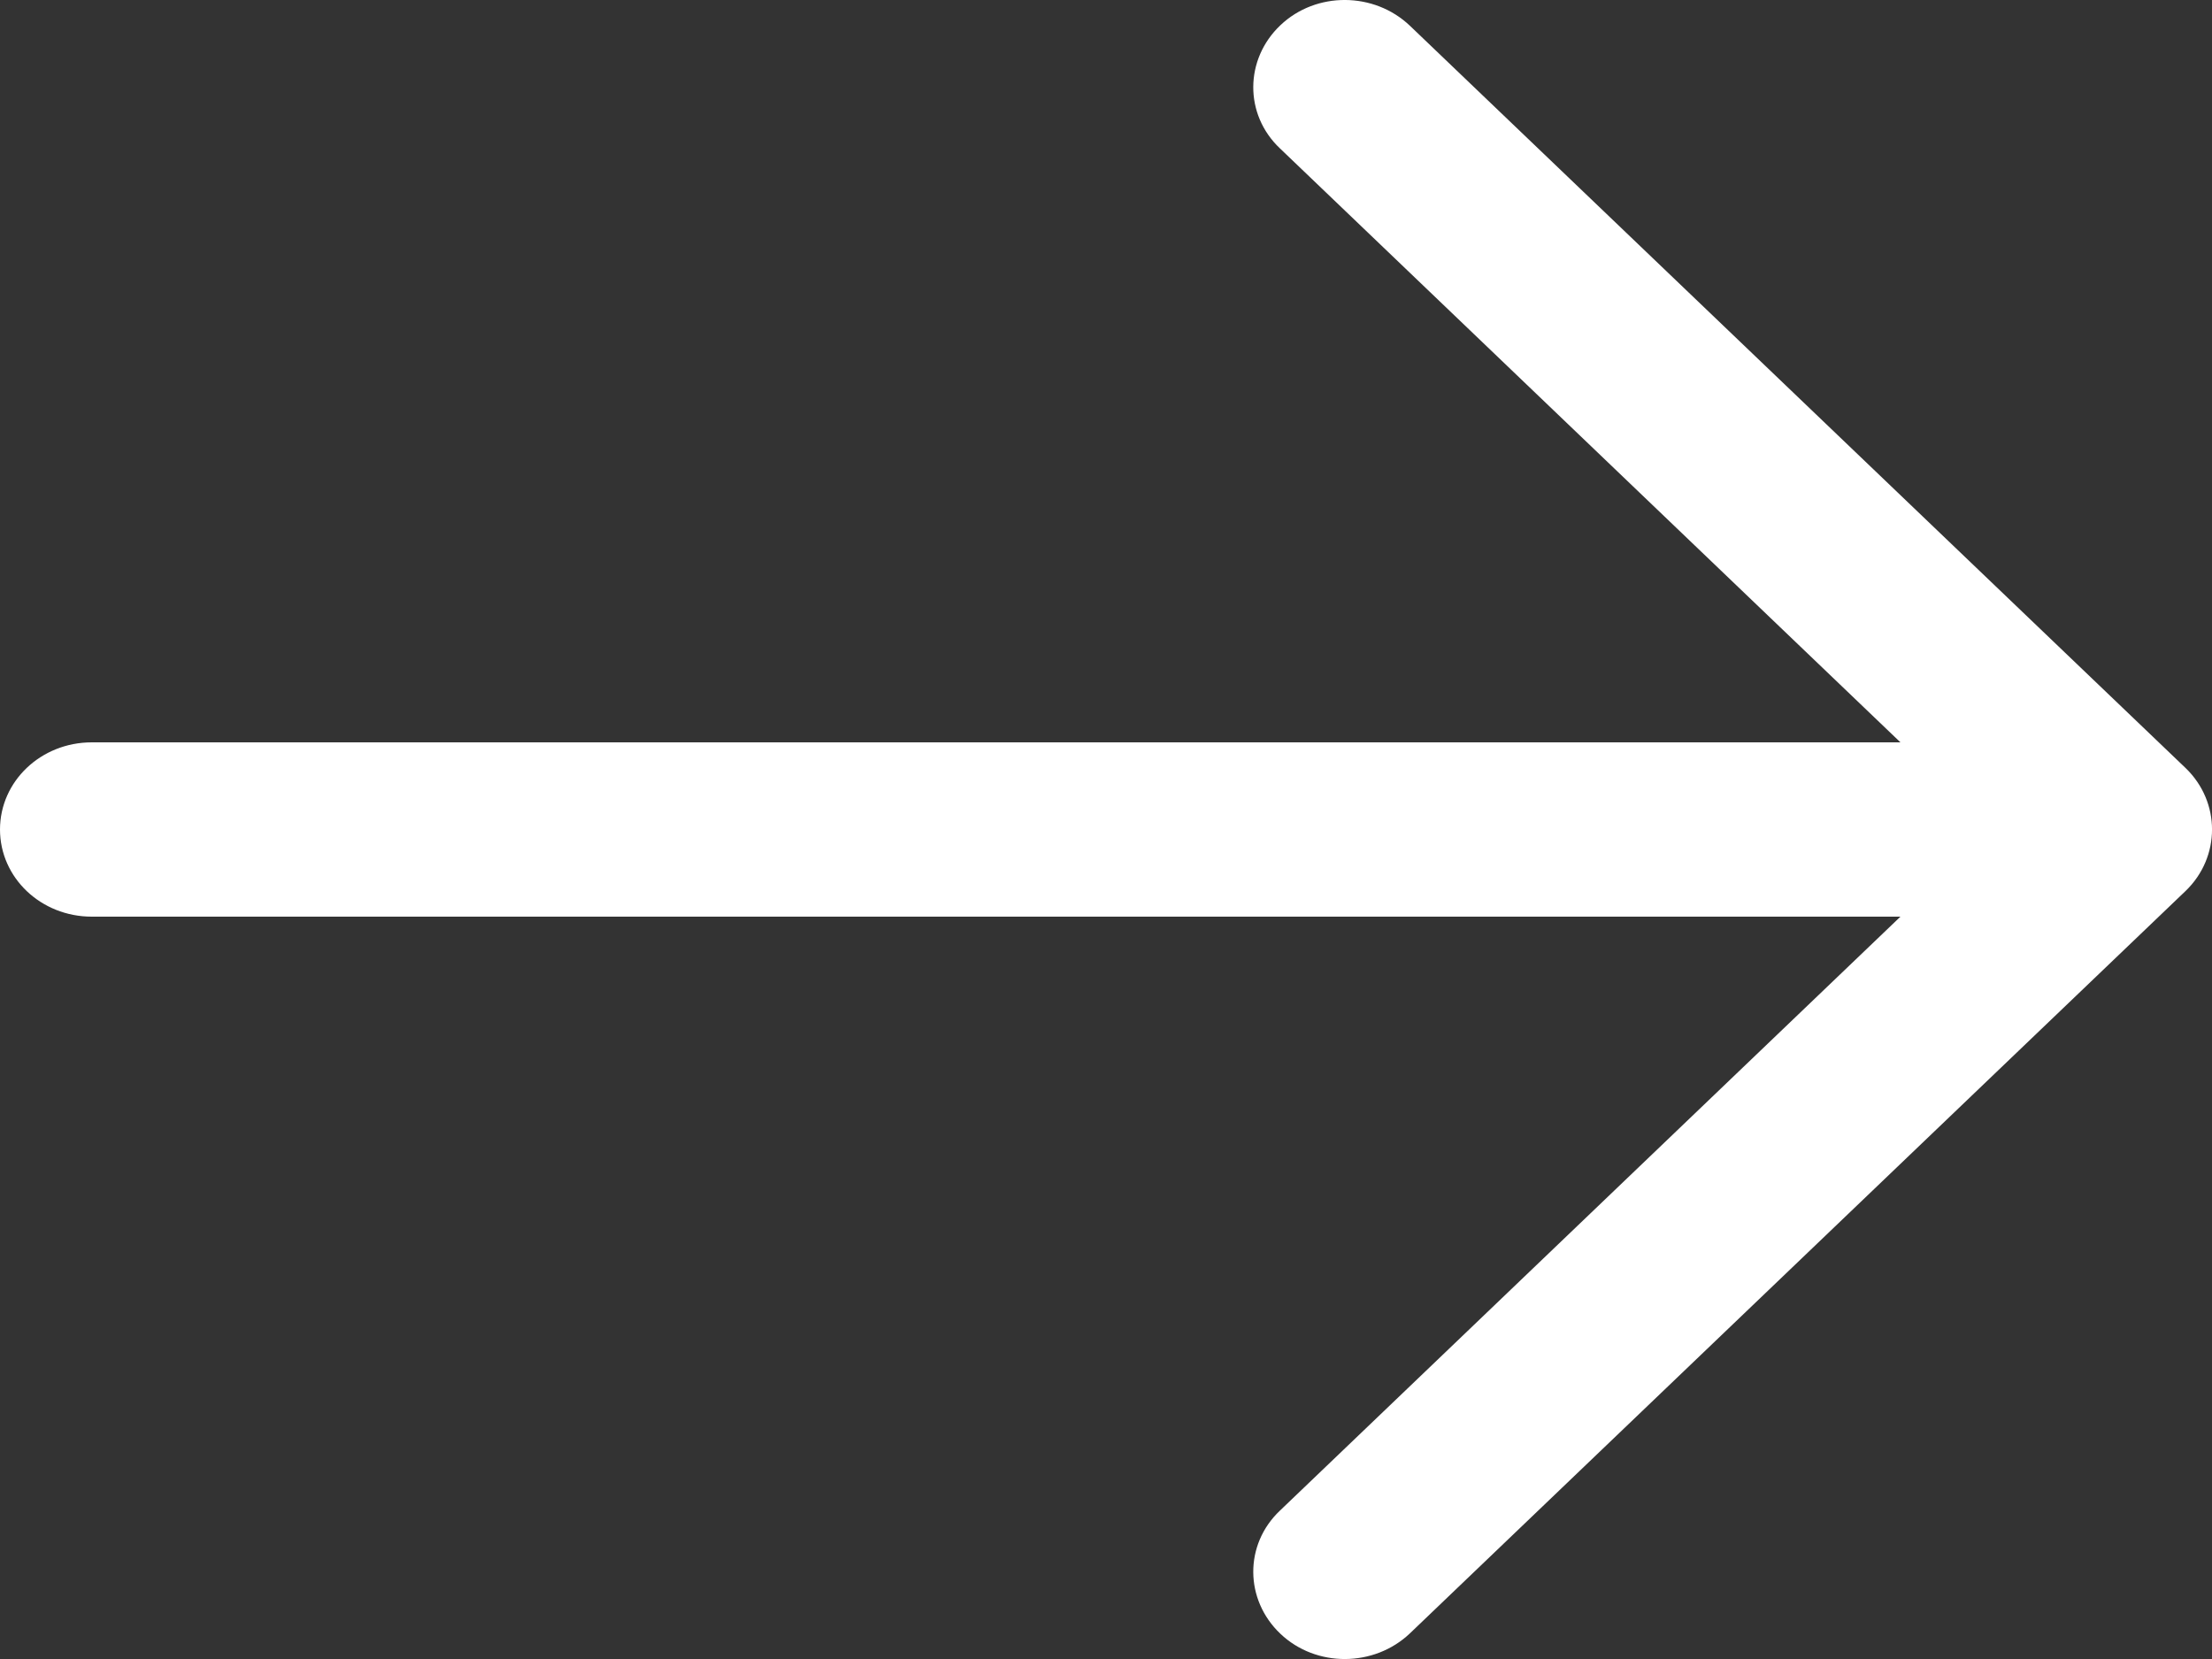 <svg width="20" height="15" viewBox="0 0 20 15" fill="none" xmlns="http://www.w3.org/2000/svg">
<rect x="0" y="0" width="20" height="15" fill="#333333" stroke="none"/>
<path d="M19.761 6.944L12.748 0.233C12.425 -0.075 11.9 -0.079 11.577 0.228C11.253 0.535 11.248 1.034 11.572 1.341L17.183 6.712H0.83C0.37 6.712 0 7.064 0 7.5C0 7.936 0.37 8.288 0.83 8.288H17.183L11.572 13.659C11.248 13.966 11.253 14.465 11.577 14.772C11.9 15.079 12.425 15.075 12.748 14.768L19.761 8.056C20.08 7.749 20.08 7.251 19.761 6.944Z" fill="white"/>
</svg>
